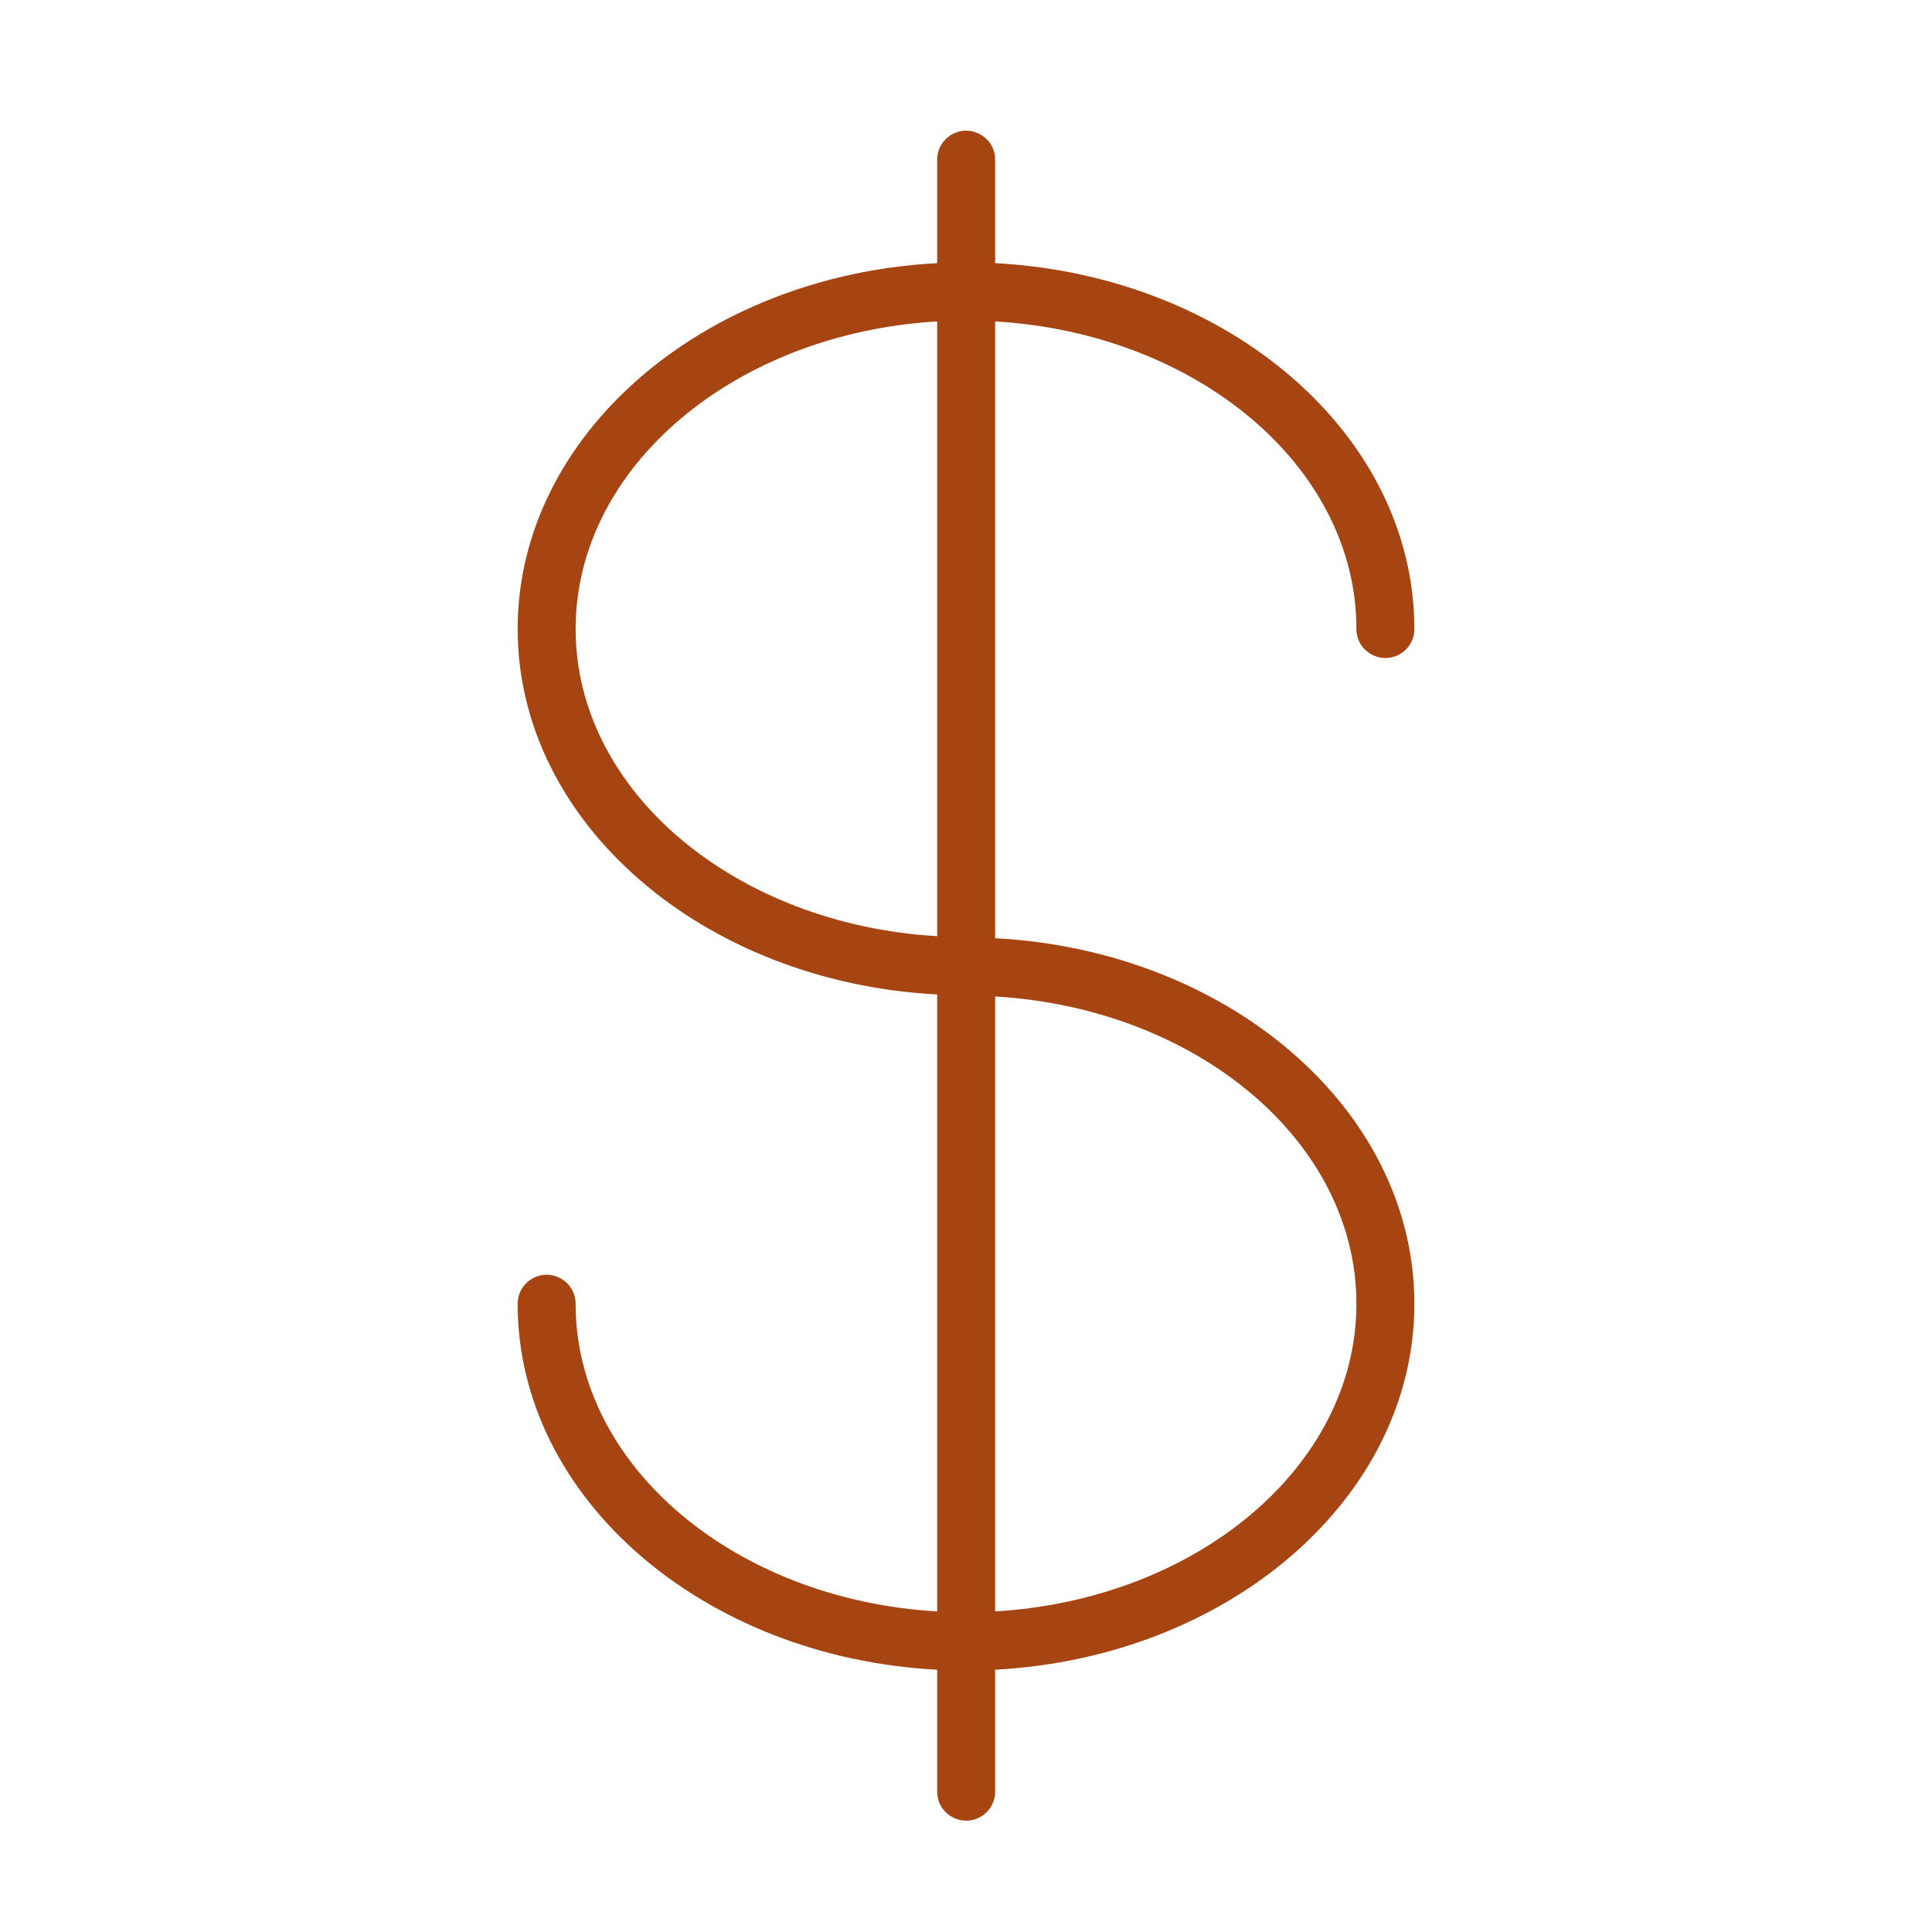 <?xml version="1.0" encoding="UTF-8"?> <svg xmlns="http://www.w3.org/2000/svg" viewBox="0 0 100.00 100.00" data-guides="{&quot;vertical&quot;:[],&quot;horizontal&quot;:[]}"><path fill="#a64412" stroke="none" fill-opacity="1" stroke-width="1" stroke-opacity="1" color="rgb(51, 51, 51)" fill-rule="evenodd" id="tSvge323c426a1" title="Path 6" d="M51.508 48.562C51.508 37.92 51.508 27.279 51.508 16.637C61.946 17.248 70.208 24.146 70.208 32.557C70.208 33.712 71.458 34.433 72.458 33.856C72.922 33.588 73.208 33.093 73.208 32.557C73.208 22.504 63.603 14.256 51.508 13.621C51.508 11.836 51.508 10.05 51.508 8.265C51.508 7.11 50.258 6.389 49.258 6.966C48.794 7.234 48.508 7.729 48.508 8.265C48.508 10.05 48.508 11.836 48.508 13.621C36.405 14.256 26.794 22.504 26.794 32.557C26.794 42.599 36.405 50.839 48.508 51.473C48.508 62.118 48.508 72.763 48.508 83.408C38.063 82.802 29.793 75.9 29.793 67.483C29.793 66.328 28.543 65.607 27.543 66.184C27.079 66.452 26.793 66.947 26.793 67.483C26.793 77.542 36.405 85.794 48.508 86.424C48.508 88.528 48.508 90.632 48.508 92.736C48.508 93.891 49.758 94.612 50.758 94.035C51.222 93.767 51.508 93.272 51.508 92.736C51.508 90.632 51.508 88.527 51.508 86.423C63.604 85.783 73.208 77.535 73.208 67.483C73.208 57.441 63.605 49.201 51.508 48.562ZM29.794 32.557C29.794 24.146 38.062 17.248 48.508 16.637C48.508 27.244 48.508 37.85 48.508 48.457C38.062 47.847 29.794 40.957 29.794 32.557ZM51.508 83.407C51.508 72.797 51.508 62.187 51.508 51.577C61.947 52.192 70.208 59.083 70.208 67.483C70.208 75.893 61.947 82.791 51.508 83.407Z"></path><defs></defs></svg> 